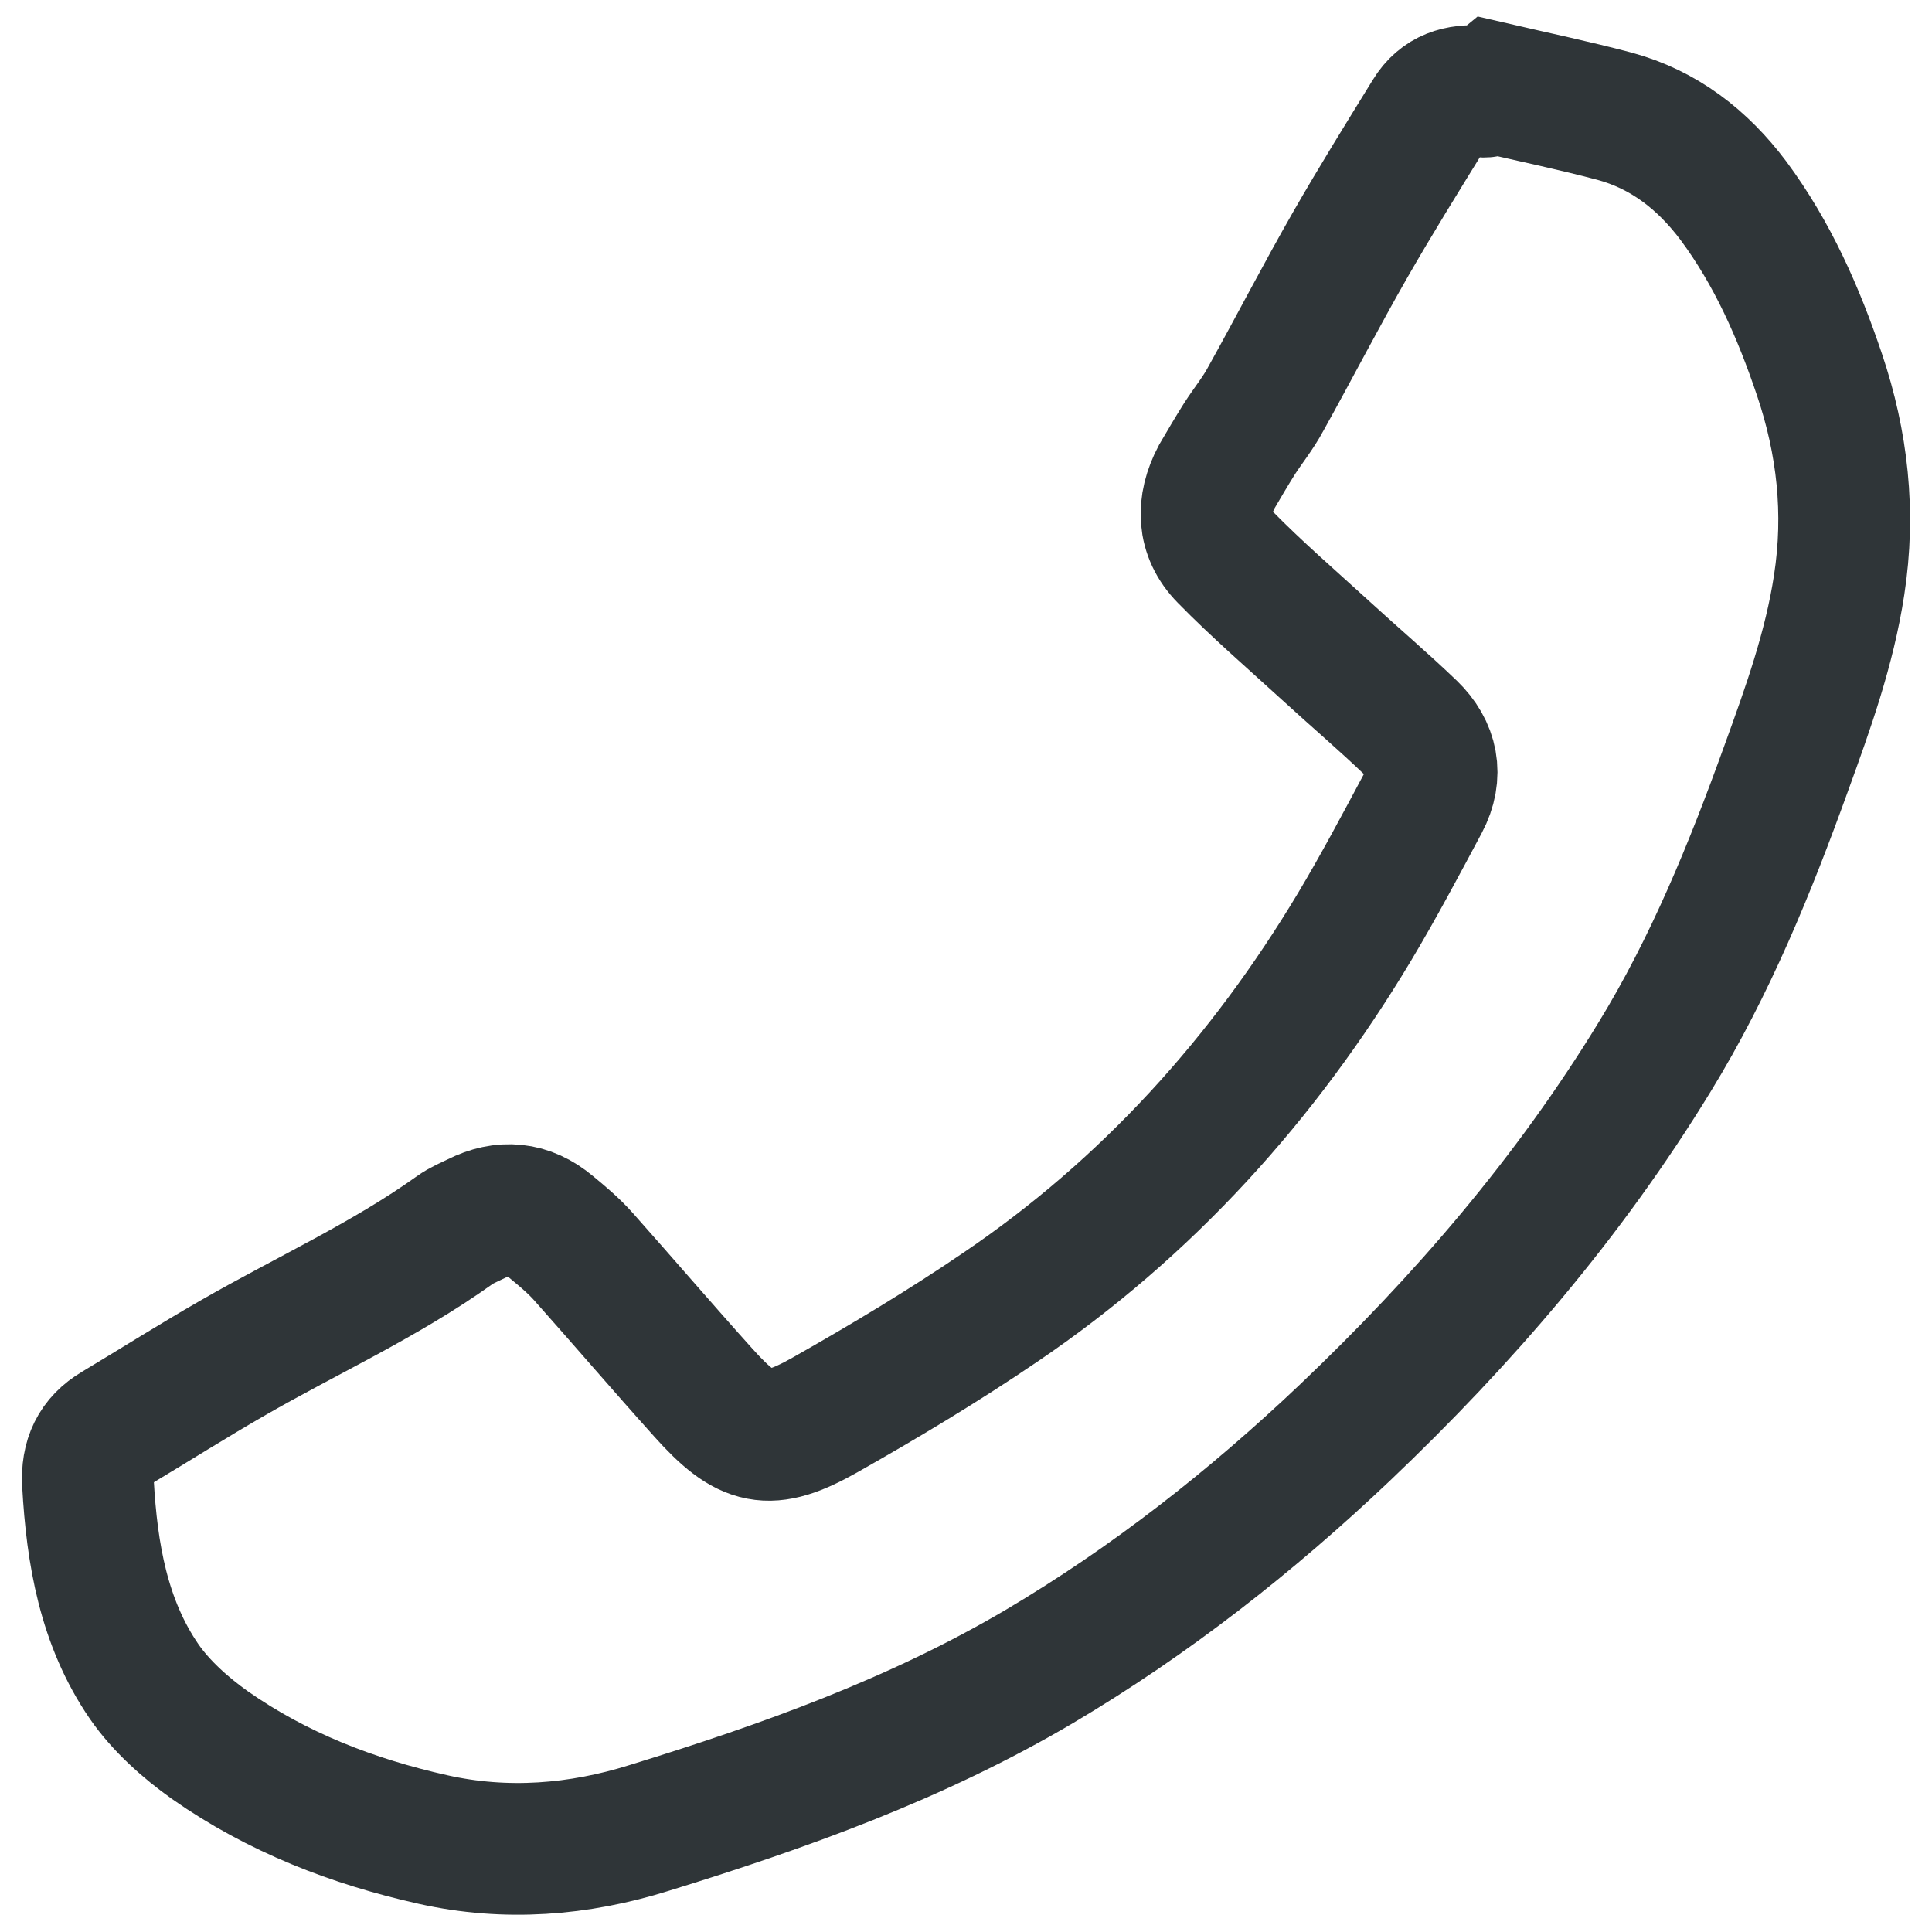 <?xml version="1.0" encoding="UTF-8"?> <svg xmlns="http://www.w3.org/2000/svg" width="44" height="44" viewBox="0 0 44 44" fill="none"> <path d="M33.714 2.082C33.808 2.094 33.902 2.094 34.02 2C34.935 2.212 35.853 2.404 36.763 2.645C37.898 2.951 38.776 3.637 39.478 4.571C40.371 5.776 40.963 7.123 41.437 8.531C41.963 10.09 42.139 11.674 41.886 13.319C41.665 14.772 41.176 16.131 40.678 17.502C39.857 19.776 38.951 22.004 37.682 24.074C35.735 27.262 33.327 30.062 30.628 32.629C28.498 34.65 26.196 36.458 23.665 37.956C20.877 39.601 17.849 40.686 14.775 41.633C13.183 42.131 11.526 42.266 9.865 41.895C8.036 41.486 6.318 40.821 4.779 39.743C4.224 39.348 3.673 38.858 3.285 38.299C2.359 36.952 2.093 35.384 2.004 33.788C1.971 33.221 2.163 32.809 2.64 32.527C3.526 31.996 4.404 31.441 5.306 30.923C6.987 29.956 8.767 29.151 10.359 28.013C10.506 27.907 10.685 27.833 10.853 27.752C11.453 27.449 12.024 27.498 12.547 27.939C12.804 28.151 13.069 28.372 13.289 28.621C14.208 29.654 15.098 30.694 16.02 31.719C17.012 32.825 17.51 32.947 18.788 32.225C20.143 31.458 21.485 30.654 22.775 29.776C26.122 27.511 28.771 24.572 30.845 21.115C31.404 20.18 31.91 19.225 32.42 18.27C32.751 17.645 32.624 17.053 32.135 16.58C31.506 15.976 30.837 15.408 30.192 14.816C29.42 14.11 28.62 13.421 27.894 12.678C27.384 12.159 27.367 11.506 27.71 10.857C27.877 10.572 28.049 10.278 28.229 9.992C28.424 9.69 28.657 9.404 28.824 9.09C29.477 7.918 30.09 6.727 30.755 5.567C31.331 4.563 31.939 3.584 32.543 2.604C32.812 2.159 33.229 2.041 33.714 2.082Z" stroke="#2F3538" stroke-width="3"></path> </svg> 